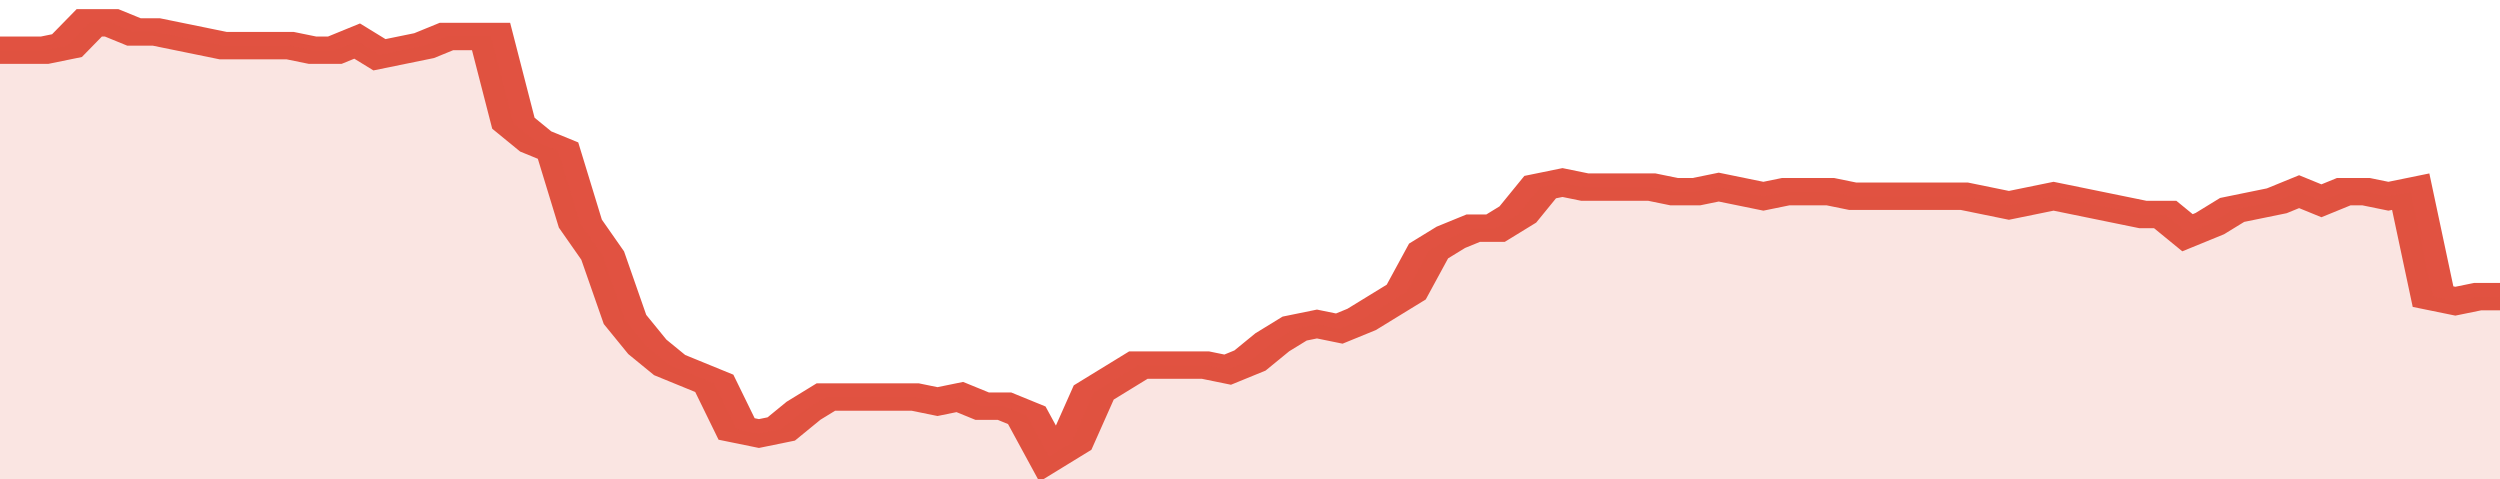 <svg xmlns="http://www.w3.org/2000/svg" viewBox="0 0 336 105" width="120" height="23" preserveAspectRatio="none">
				 <polyline fill="none" stroke="#E15241" stroke-width="6" points="0, 11 3, 11 6, 11 9, 10 12, 5 15, 5 18, 7 21, 7 24, 8 27, 9 30, 10 33, 10 36, 10 39, 10 42, 11 45, 11 48, 9 51, 12 54, 11 57, 10 60, 8 63, 8 66, 8 69, 27 72, 31 75, 33 78, 49 81, 56 84, 70 87, 76 90, 80 93, 82 96, 84 99, 94 102, 95 105, 94 108, 90 111, 87 114, 87 117, 87 120, 87 123, 87 126, 88 129, 87 132, 89 135, 89 138, 91 141, 100 144, 97 147, 86 150, 83 153, 80 156, 80 159, 80 162, 80 165, 81 168, 79 171, 75 174, 72 177, 71 180, 72 183, 70 186, 67 189, 64 192, 55 195, 52 198, 50 201, 50 204, 47 207, 41 210, 40 213, 41 216, 41 219, 41 222, 41 225, 42 228, 42 231, 41 234, 42 237, 43 240, 42 243, 42 246, 42 249, 43 252, 43 255, 43 258, 43 261, 43 264, 43 267, 44 270, 45 273, 44 276, 43 279, 44 282, 45 285, 46 288, 47 291, 47 294, 51 297, 49 300, 46 303, 45 306, 44 309, 42 312, 44 315, 42 318, 42 321, 43 324, 42 327, 65 330, 66 333, 65 336, 65 336, 65 "> </polyline>
				 <polygon fill="#E15241" opacity="0.15" points="0, 105 0, 11 3, 11 6, 11 9, 10 12, 5 15, 5 18, 7 21, 7 24, 8 27, 9 30, 10 33, 10 36, 10 39, 10 42, 11 45, 11 48, 9 51, 12 54, 11 57, 10 60, 8 63, 8 66, 8 69, 27 72, 31 75, 33 78, 49 81, 56 84, 70 87, 76 90, 80 93, 82 96, 84 99, 94 102, 95 105, 94 108, 90 111, 87 114, 87 117, 87 120, 87 123, 87 126, 88 129, 87 132, 89 135, 89 138, 91 141, 100 144, 97 147, 86 150, 83 153, 80 156, 80 159, 80 162, 80 165, 81 168, 79 171, 75 174, 72 177, 71 180, 72 183, 70 186, 67 189, 64 192, 55 195, 52 198, 50 201, 50 204, 47 207, 41 210, 40 213, 41 216, 41 219, 41 222, 41 225, 42 228, 42 231, 41 234, 42 237, 43 240, 42 243, 42 246, 42 249, 43 252, 43 255, 43 258, 43 261, 43 264, 43 267, 44 270, 45 273, 44 276, 43 279, 44 282, 45 285, 46 288, 47 291, 47 294, 51 297, 49 300, 46 303, 45 306, 44 309, 42 312, 44 315, 42 318, 42 321, 43 324, 42 327, 65 330, 66 333, 65 336, 65 336, 105 "></polygon>
			</svg>